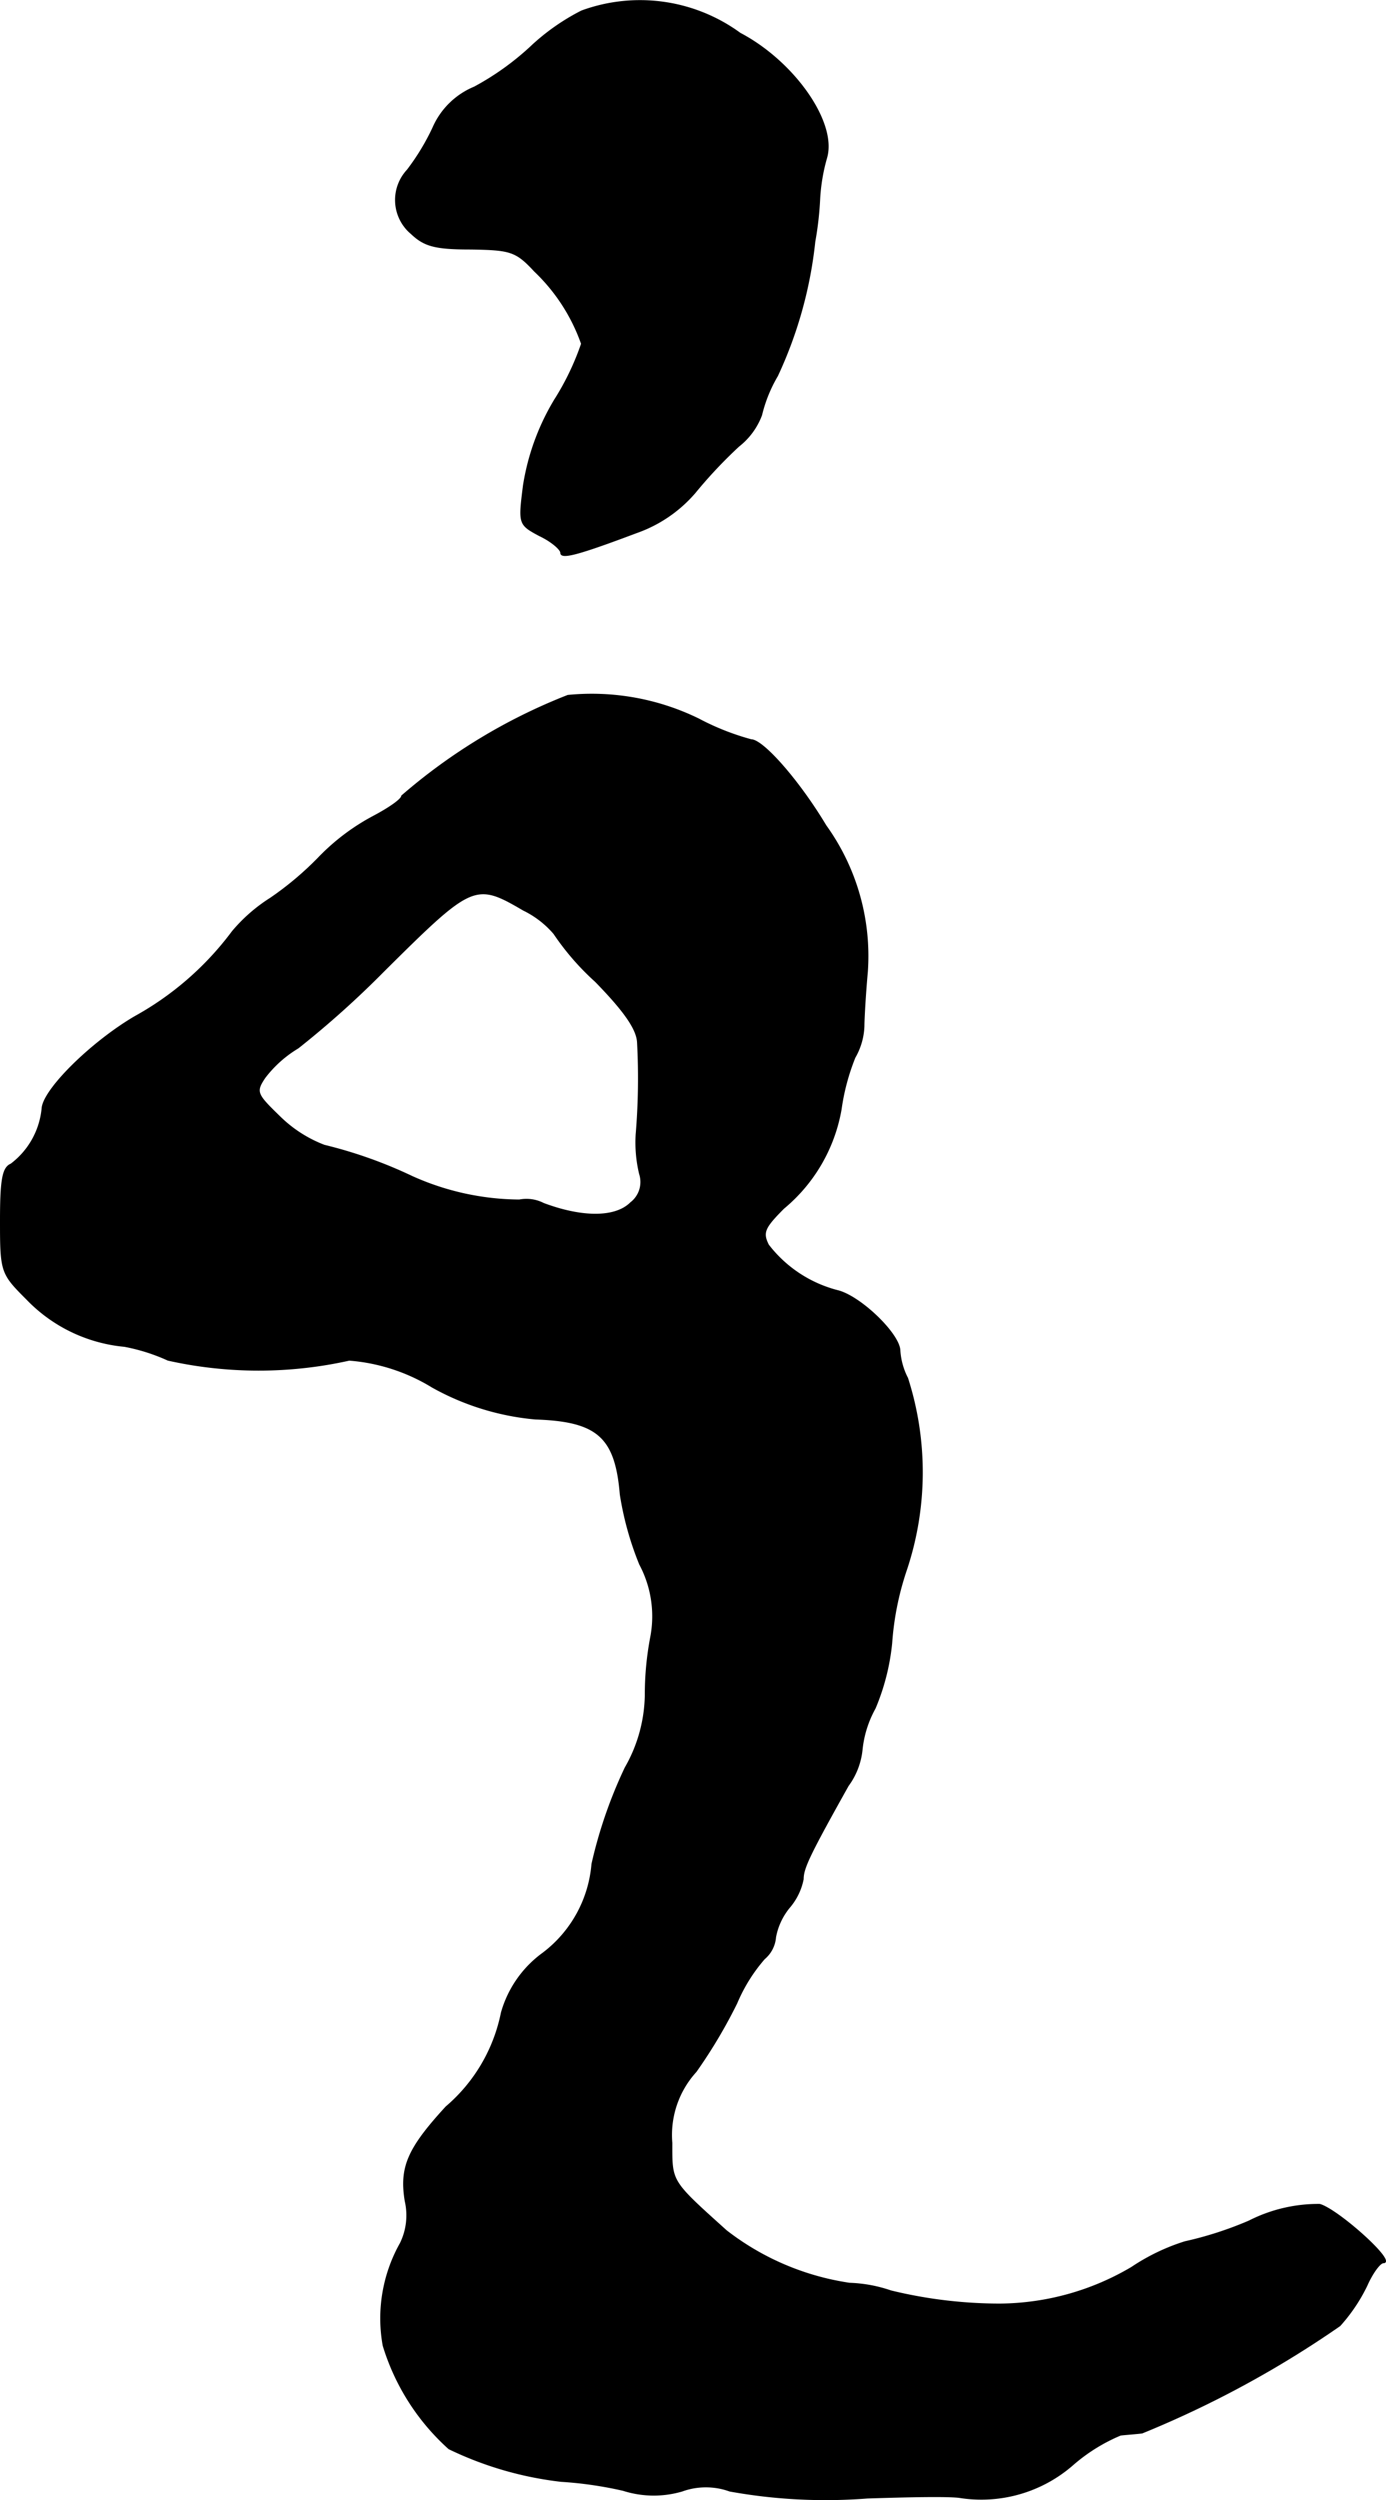 <?xml version="1.0" encoding="UTF-8"?>
<svg xmlns="http://www.w3.org/2000/svg"
     version="1.1"
     width="4.281mm"
     height="7.718mm"
     viewBox="0 0 12.136 21.878">
   <defs>
      <style type="text/css"><![CDATA[
      .a {
        stroke: #000;
        stroke-linecap: round;
        stroke-linejoin: round;
        stroke-width: 0.01px;
      }
    ]]></style>
   </defs>
   <path class="a"
         d="M5.093.096a1.914,1.914,0,0,0-.454.321A2.396,2.396,0,0,1,4.154.762a.677.677,0,0,0-.363.357,2.014,2.014,0,0,1-.224.369.384.384,0,0,0,.02.543l.016.014c.115.109.212.133.521.133.345.006.394.018.557.194a1.62,1.62,0,0,1,.412.636,2.318,2.318,0,0,1-.236.491,2.071,2.071,0,0,0-.273.751c-.042.333-.042.339.139.436.103.048.188.121.188.151,0,.055.145.018.66-.176a1.198,1.198,0,0,0,.515-.351,4.116,4.116,0,0,1,.382-.406.621.621,0,0,0,.2-.273A1.244,1.244,0,0,1,6.807,3.288,3.692,3.692,0,0,0,7.134,2.113a2.866,2.866,0,0,0,.042-.363,1.623,1.623,0,0,1,.061-.369c.091-.309-.285-.842-.757-1.09A1.486,1.486,0,0,0,5.093.096Z"/>
   <path class="a"
         d="M4.972,6.086A4.995,4.995,0,0,0,3.518,6.965c0,.03-.115.109-.254.182a1.905,1.905,0,0,0-.472.357,2.768,2.768,0,0,1-.424.357,1.437,1.437,0,0,0-.333.291,2.676,2.676,0,0,1-.854.745c-.382.224-.806.642-.812.806a.693.693,0,0,1-.273.485c-.073.03-.091.139-.091.497,0,.448.006.46.23.684a1.36,1.36,0,0,0,.854.412,1.649,1.649,0,0,1,.382.121,3.646,3.646,0,0,0,1.587,0,1.632,1.632,0,0,1,.727.236,2.263,2.263,0,0,0,.902.279c.545.018.703.157.745.66a2.731,2.731,0,0,0,.17.612.967.967,0,0,1,.097.636,2.686,2.686,0,0,0-.048.509,1.315,1.315,0,0,1-.176.636,4.04,4.04,0,0,0-.291.842,1.09,1.09,0,0,1-.43.781.968.968,0,0,0-.363.521,1.459,1.459,0,0,1-.485.824c-.333.363-.406.527-.357.824a.557.557,0,0,1-.042.369,1.339,1.339,0,0,0-.151.896,1.99,1.99,0,0,0,.575.902,3.054,3.054,0,0,0,.981.285,3.379,3.379,0,0,1,.545.079.879.879,0,0,0,.515.006.615.615,0,0,1,.418,0,4.712,4.712,0,0,0,1.205.061c.369-.012.684-.018.8-.006a1.217,1.217,0,0,0,.999-.285,1.545,1.545,0,0,1,.418-.26c.055-.006.139-.012.188-.018a8.969,8.969,0,0,0,1.732-.939,1.49,1.49,0,0,0,.236-.351c.048-.109.115-.2.145-.2.121,0-.4-.466-.557-.509a1.335,1.335,0,0,0-.618.145,3.148,3.148,0,0,1-.563.182,1.804,1.804,0,0,0-.466.224,2.3,2.3,0,0,1-1.151.321,4.034,4.034,0,0,1-.957-.115,1.242,1.242,0,0,0-.363-.067,2.311,2.311,0,0,1-1.078-.46c-.491-.442-.478-.424-.478-.769a.822.822,0,0,1,.212-.624,4.463,4.463,0,0,0,.357-.6,1.438,1.438,0,0,1,.242-.388.273.273,0,0,0,.097-.188.574.574,0,0,1,.121-.26.542.542,0,0,0,.121-.248c0-.097.055-.212.394-.818a.641.641,0,0,0,.121-.309.943.943,0,0,1,.115-.369,1.967,1.967,0,0,0,.145-.569,2.544,2.544,0,0,1,.127-.636,2.697,2.697,0,0,0,.012-1.684A.607.607,0,0,1,7.879,11.822c0-.145-.345-.478-.545-.527a1.116,1.116,0,0,1-.606-.4c-.055-.109-.036-.151.133-.321a1.446,1.446,0,0,0,.503-.866,1.929,1.929,0,0,1,.121-.454.59.59,0,0,0,.079-.273c0-.061.012-.279.03-.478a1.953,1.953,0,0,0-.363-1.278c-.236-.394-.551-.751-.654-.751a2.229,2.229,0,0,1-.46-.182A2.13,2.13,0,0,0,4.972,6.086ZM4.584,7.964a.827.827,0,0,1,.267.206,2.277,2.277,0,0,0,.363.418c.254.26.363.418.369.533a5.915,5.915,0,0,1-.012.806,1.18,1.18,0,0,0,.03.345.229.229,0,0,1-.079.254c-.133.133-.424.133-.763.006a.327.327,0,0,0-.212-.03,2.32,2.32,0,0,1-.939-.206,3.968,3.968,0,0,0-.769-.273A1.131,1.131,0,0,1,2.452,9.775c-.206-.2-.218-.218-.133-.345a1.031,1.031,0,0,1,.291-.26A8.304,8.304,0,0,0,3.361,8.497C4.136,7.728,4.16,7.716,4.584,7.964Z"/>
</svg>
